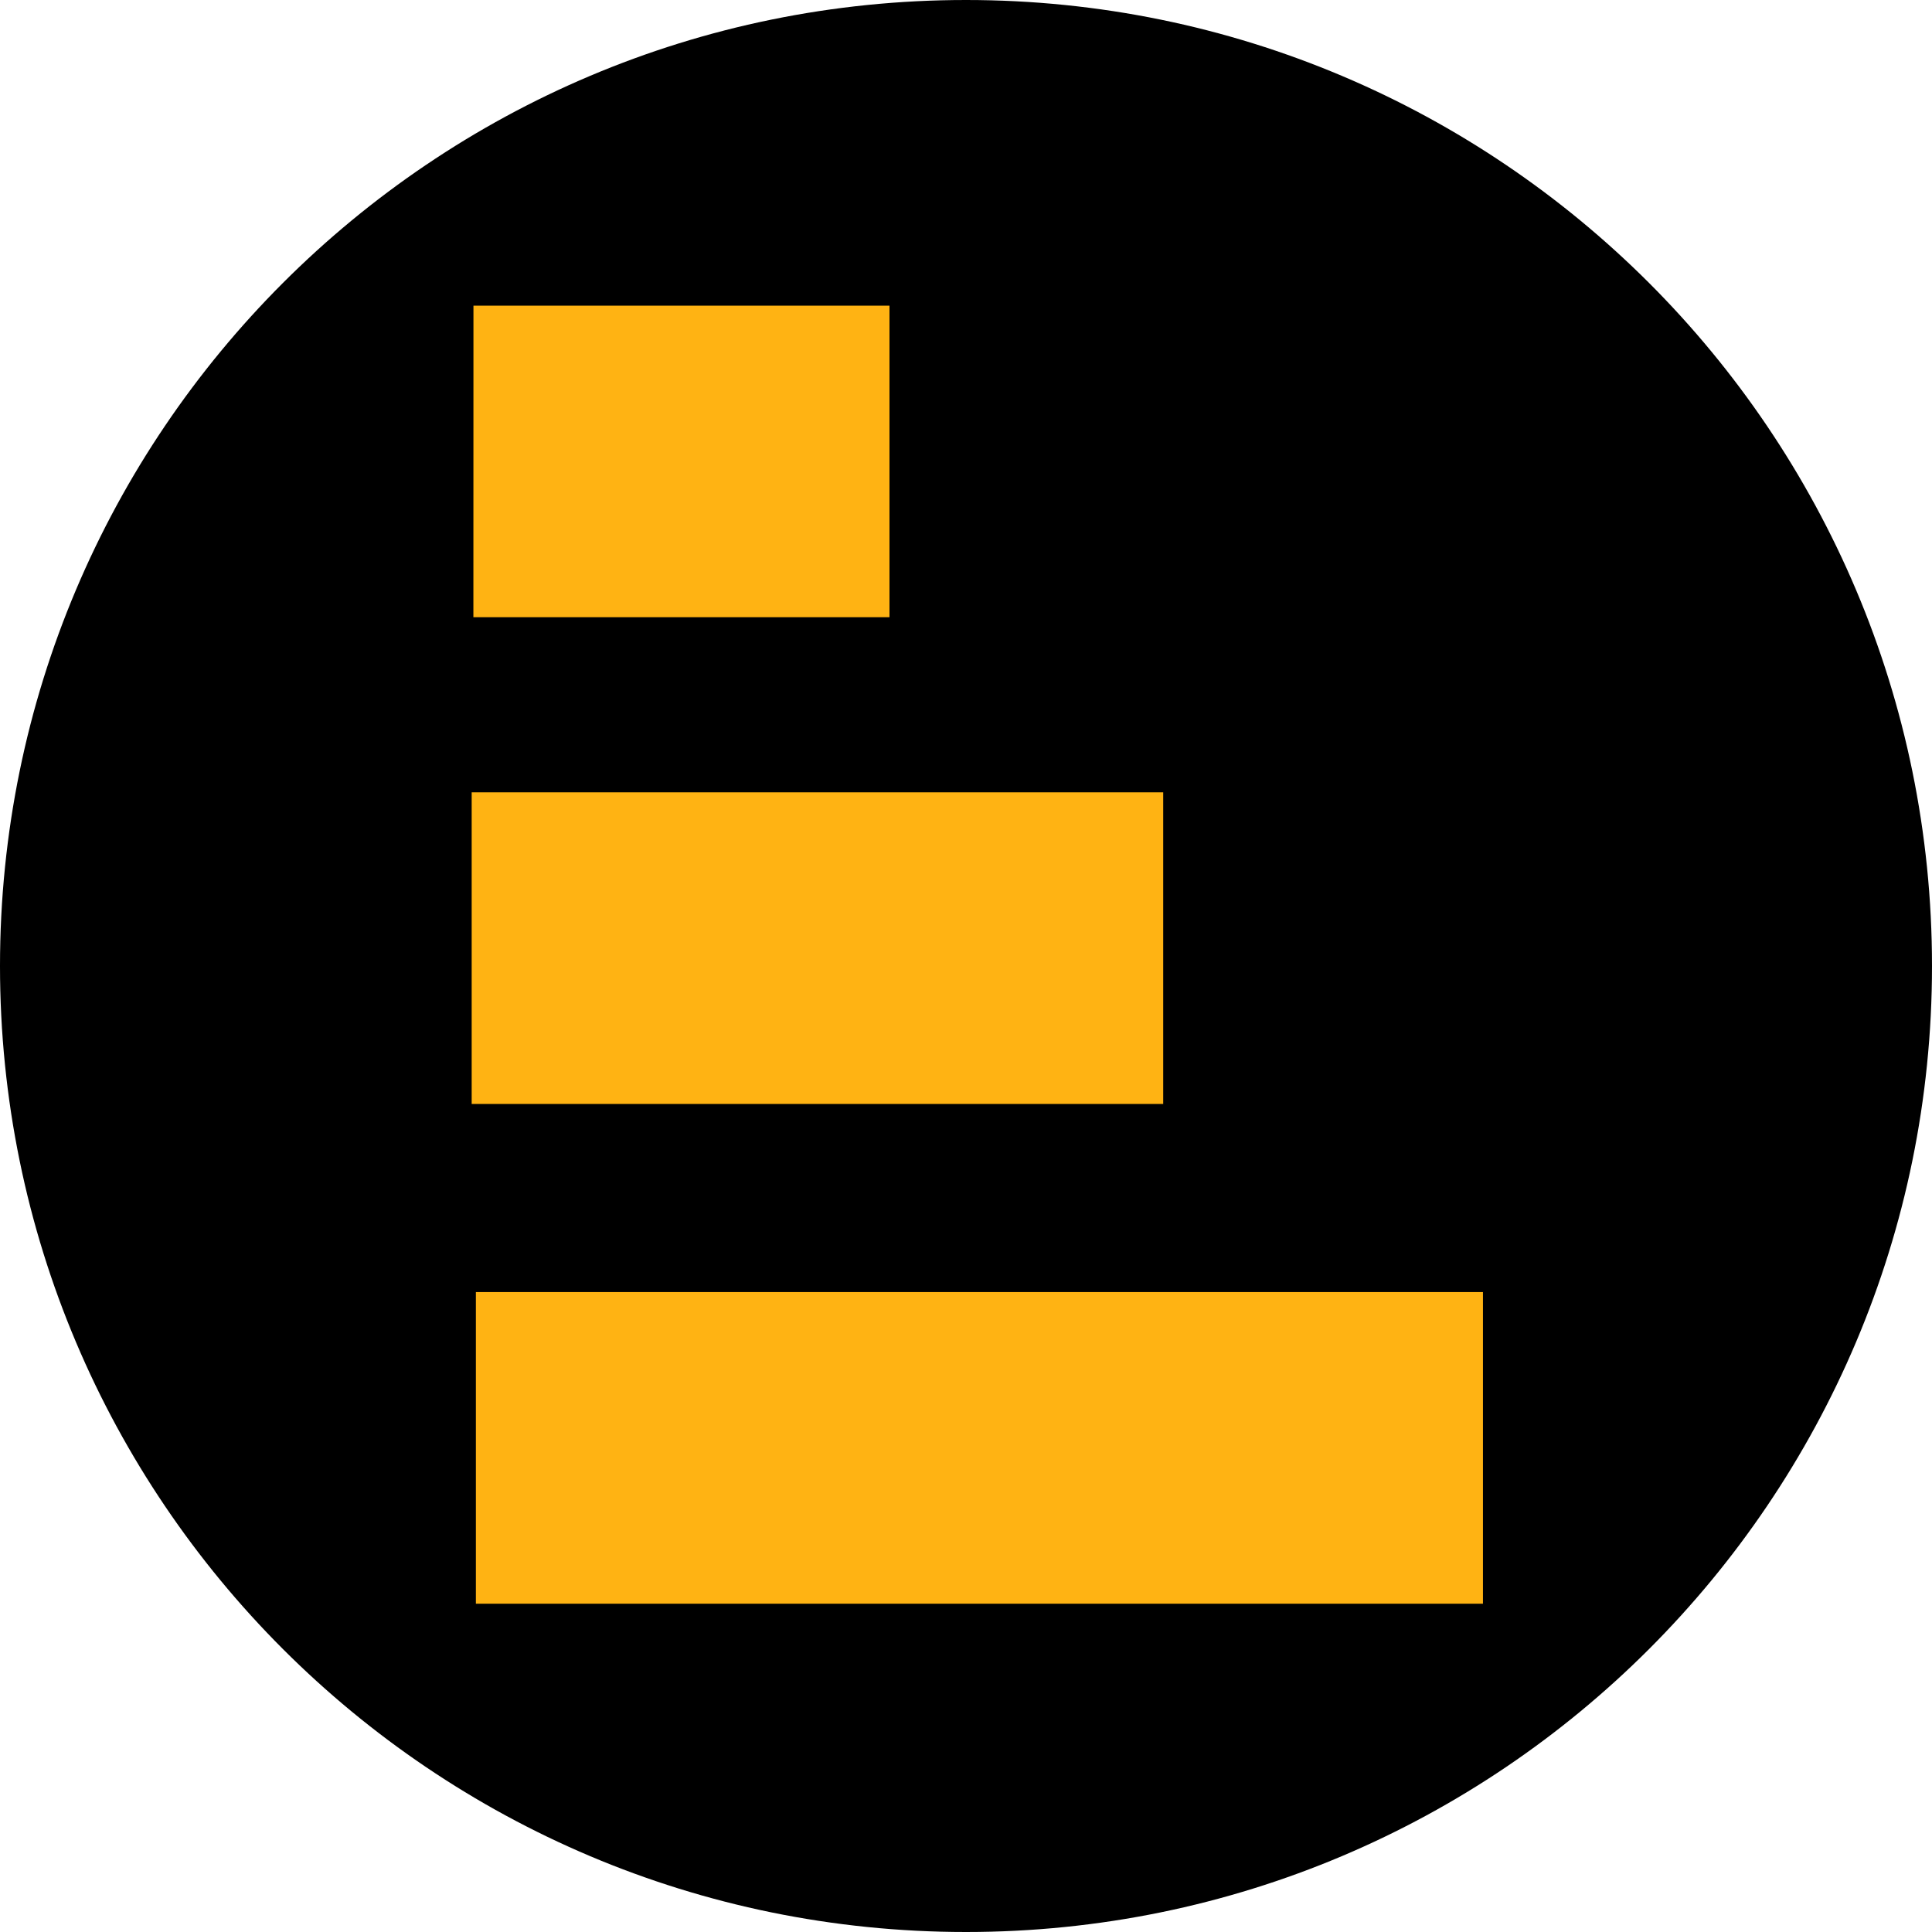 <svg xmlns="http://www.w3.org/2000/svg" fill="none" viewBox="0 0 512 512"><path fill="#000" d="M256 512c141.385 0 256-114.615 256-256S397.385 0 256 0 0 114.615 0 256s114.615 256 256 256"/><path fill="#FFB313" d="M125.452 163.567h110.271V81H125.47zM125 292.559h183.261v-82.584H125zM126.114 425H393v-82.584H126.114z"/></svg>
